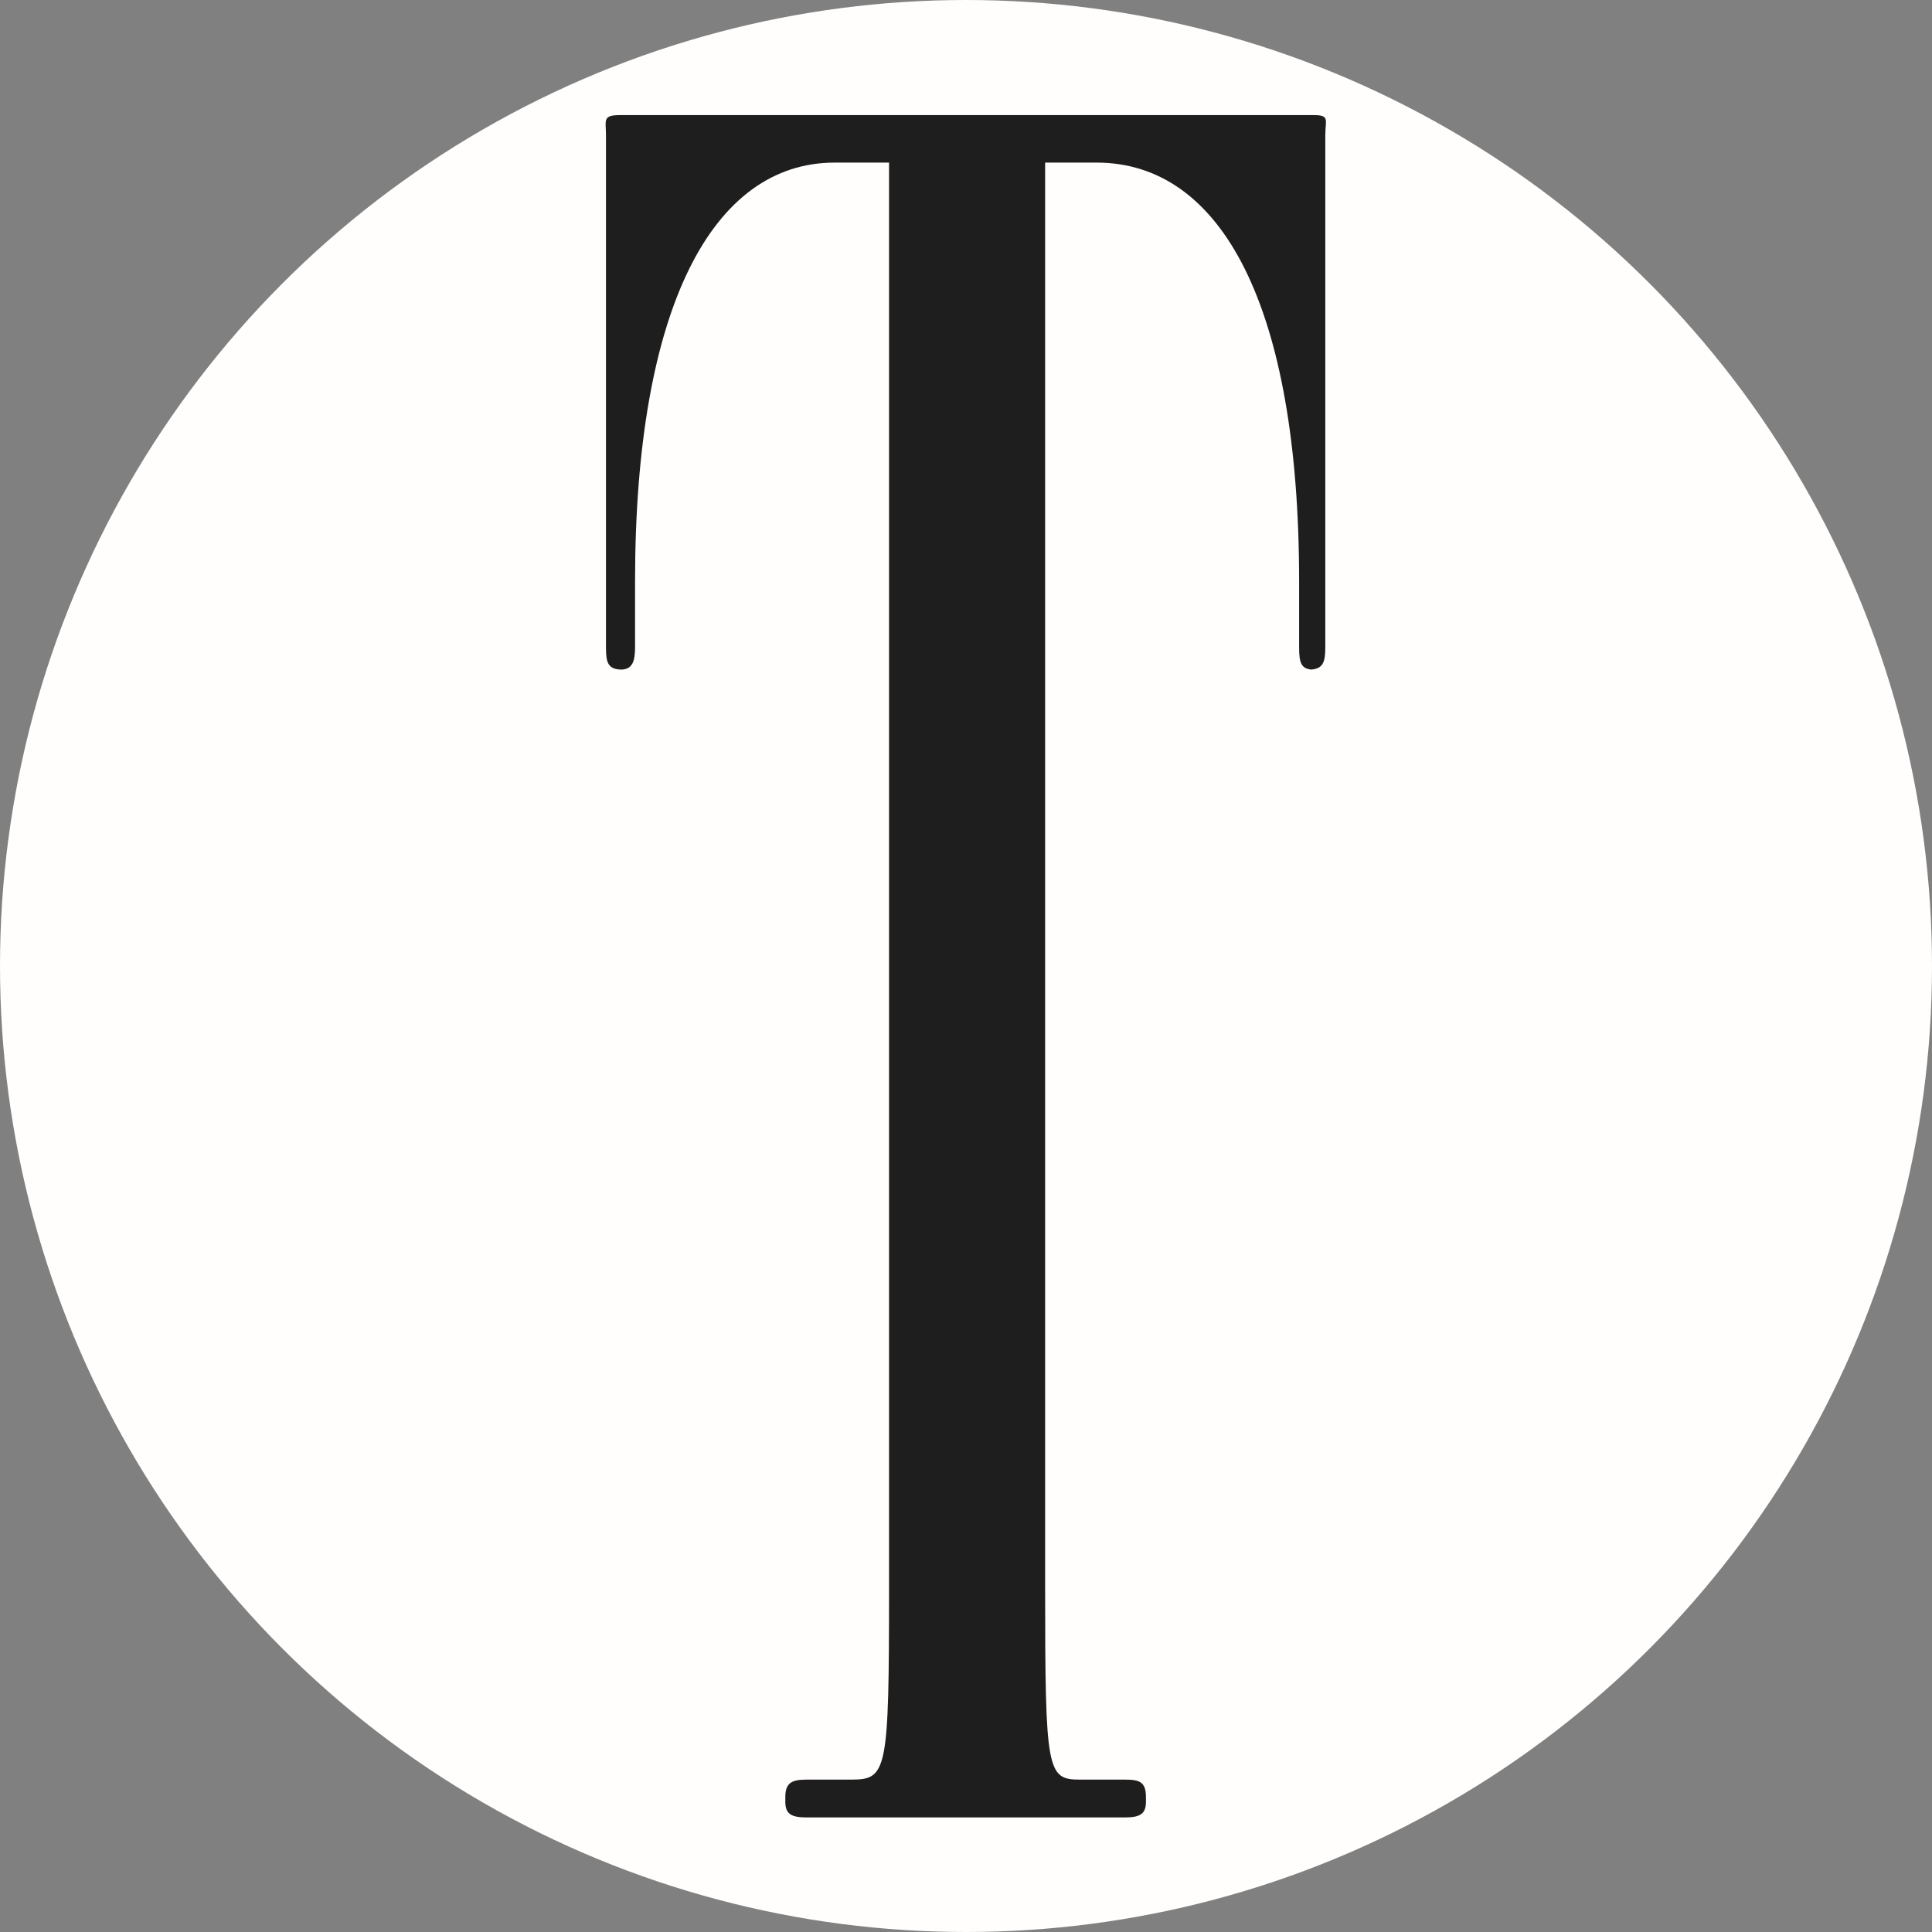 <svg xmlns="http://www.w3.org/2000/svg" fill="none" viewBox="0 0 705 705" height="705" width="705">
<rect x="0" y="0" width="705" height="705" fill="#808080" stroke="none"/>
<circle fill="#FFFEFC" r="352.5" cy="352.5" cx="352.5"></circle>
<path fill="#1E1E1E" d="M410.382 663.19C415.688 663.19 418.165 662.129 418.165 657.53V655.761C418.165 650.101 415.688 649.393 410.382 649.393H394.109C382.082 649.393 381.374 646.563 381.374 579.35V59.334H400.123C445.757 59.334 474.057 111.689 474.057 212.155V236.21C474.057 241.87 474.765 244.347 479.364 244.347H477.595C482.901 244.347 483.609 241.517 483.609 236.21V49.429C483.609 43.769 485.378 42 479.364 42H226.431C219.709 42 221.124 43.769 221.124 49.429V236.21C221.124 241.87 221.832 244.347 227.138 244.347H226.431C230.676 244.347 231.737 241.517 231.737 236.21V212.155C231.737 112.043 260.037 59.334 304.61 59.334H324.42V579.35C324.42 646.563 323.713 649.393 310.624 649.393H294.351C289.045 649.393 286.568 650.455 286.568 655.761V657.53C286.568 662.129 289.045 663.19 294.351 663.19H410.382Z"></path>
</svg>
